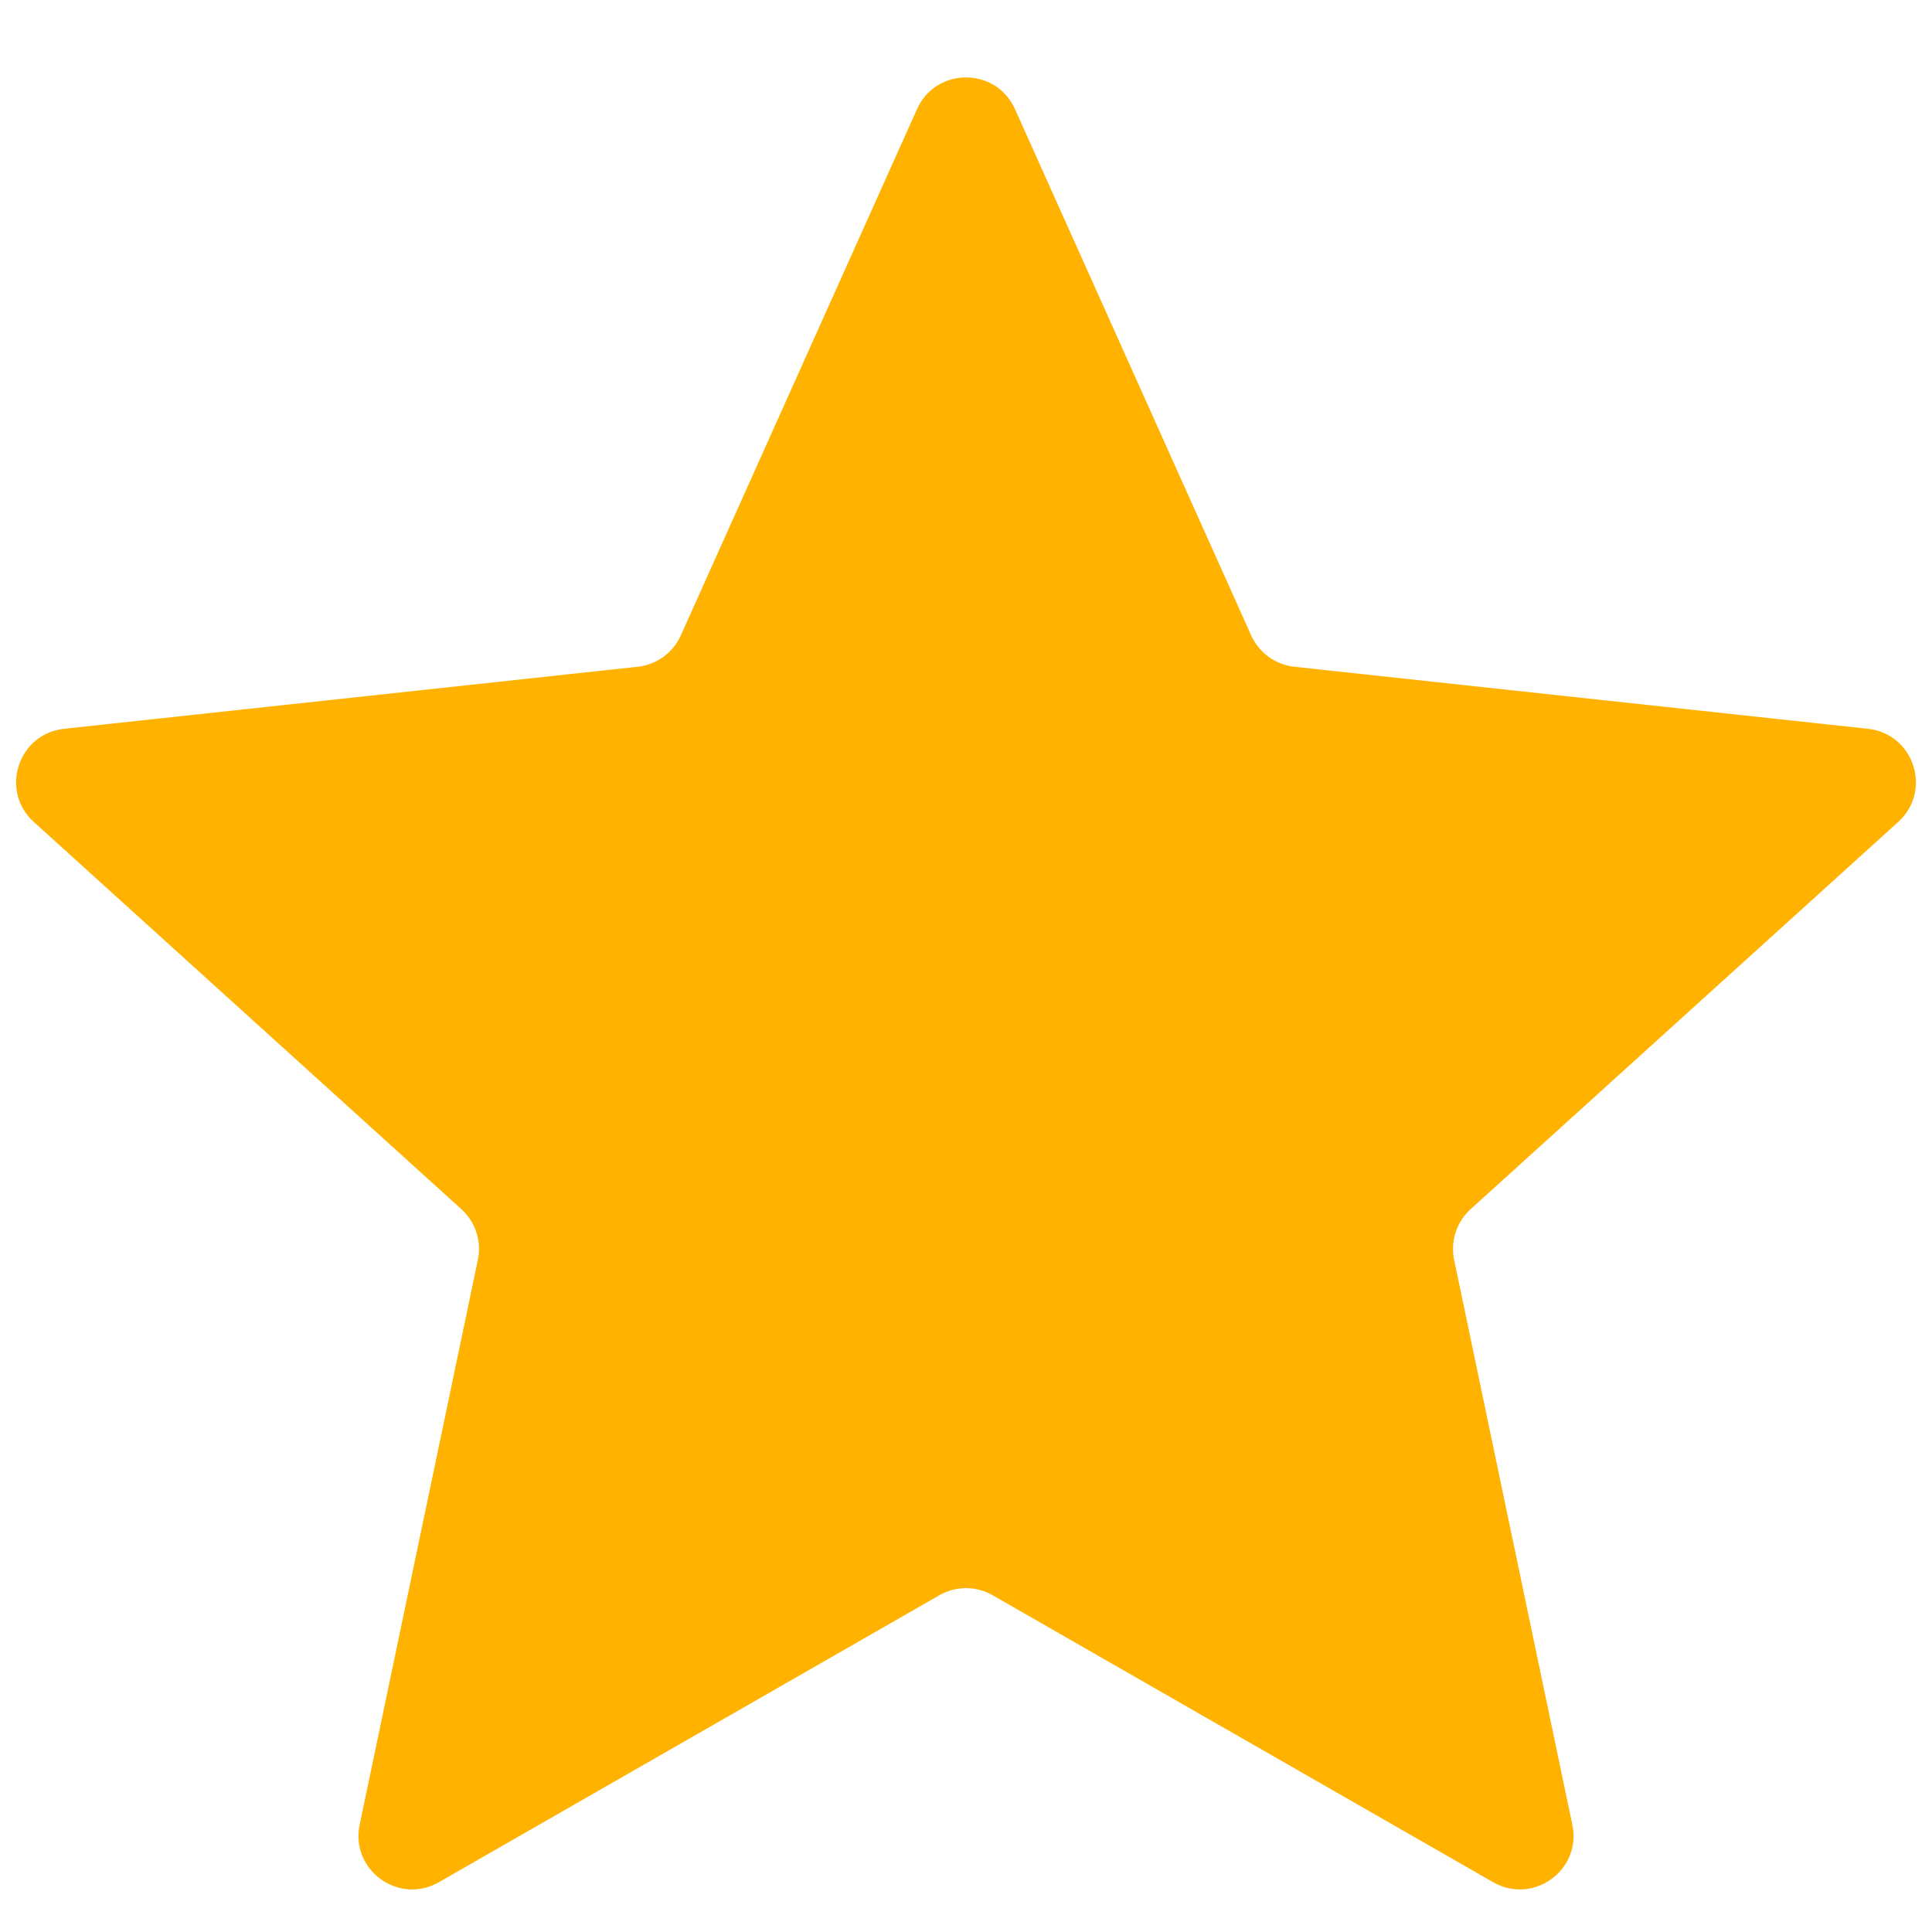 <svg width="18" height="18" viewBox="0 0 18 18" fill="none" xmlns="http://www.w3.org/2000/svg">
<path d="M8.544 1.016C8.721 0.623 9.279 0.623 9.456 1.016L11.657 5.92C11.73 6.082 11.883 6.193 12.059 6.212L17.403 6.79C17.832 6.836 18.005 7.368 17.685 7.658L13.701 11.266C13.57 11.385 13.511 11.565 13.548 11.739L14.649 17C14.738 17.422 14.286 17.751 13.911 17.536L9.249 14.863C9.095 14.774 8.905 14.774 8.751 14.863L4.089 17.536C3.714 17.751 3.262 17.422 3.351 17L4.452 11.739C4.489 11.565 4.43 11.385 4.299 11.266L0.315 7.658C-0.005 7.368 0.168 6.836 0.597 6.79L5.941 6.212C6.117 6.193 6.27 6.082 6.343 5.92L8.544 1.016Z" fill="#FFB300"/>
</svg>
